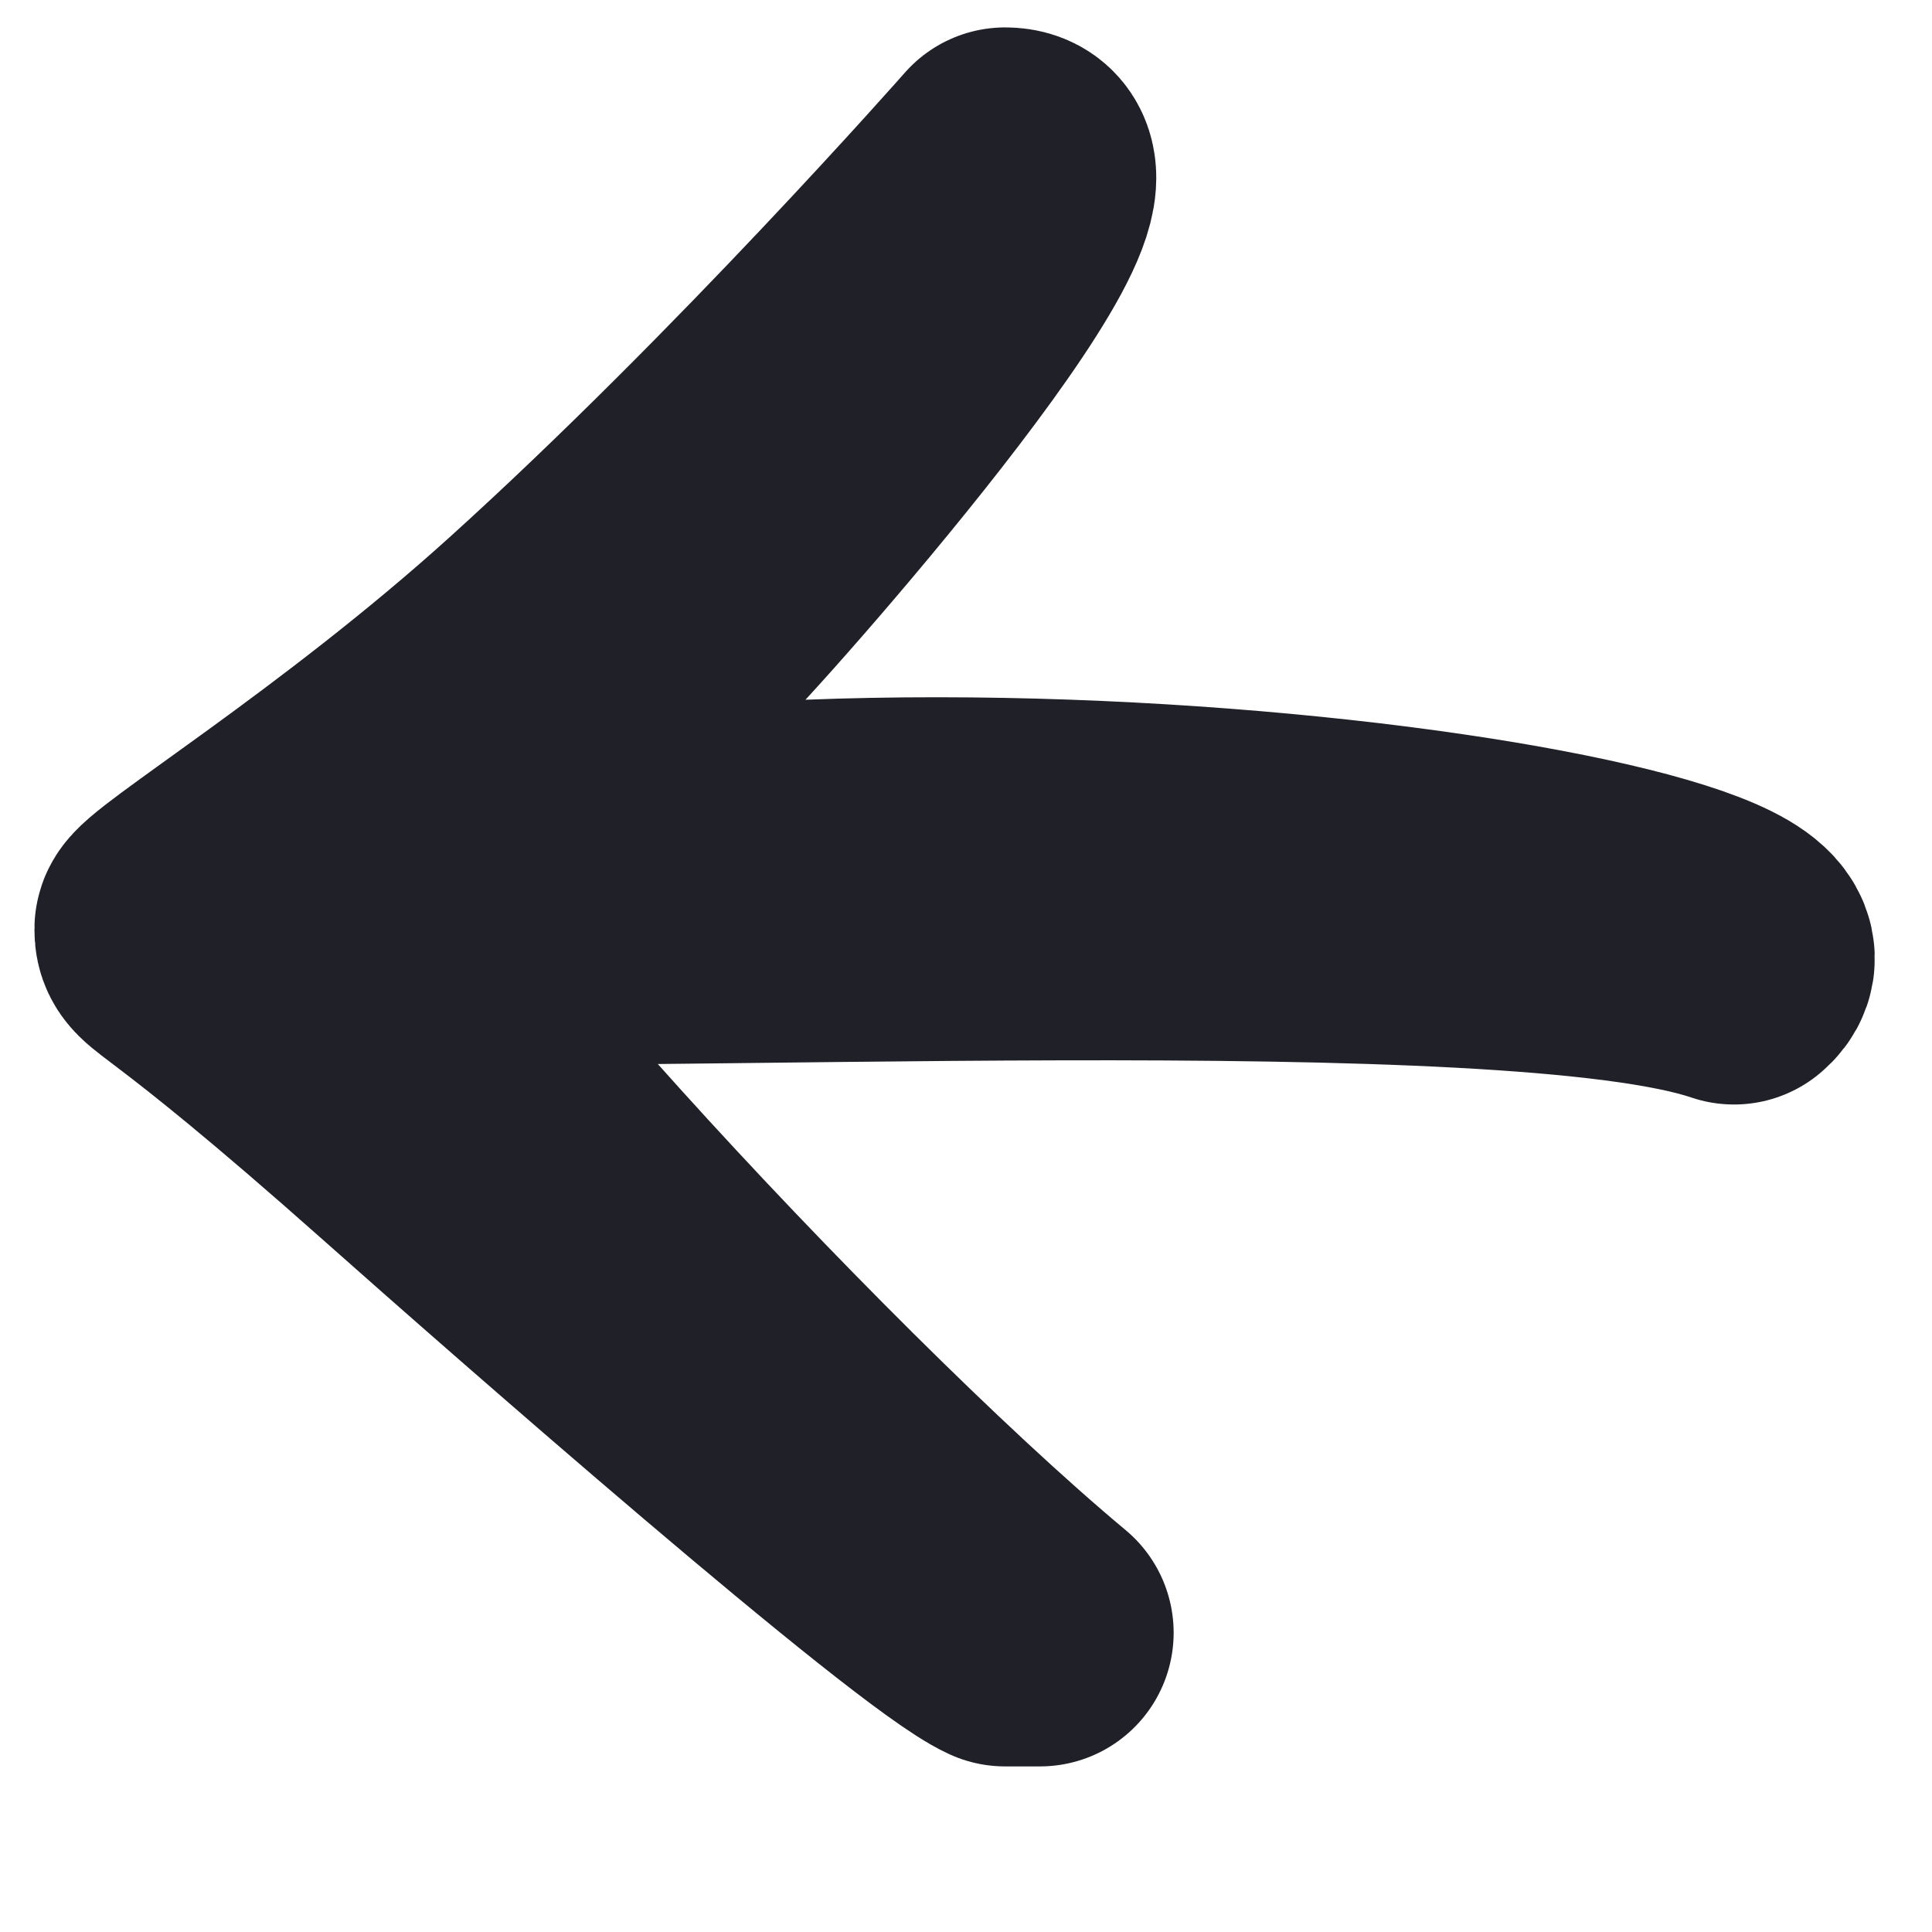 <svg width="42" height="42" viewBox="0 0 42 42" fill="none" xmlns="http://www.w3.org/2000/svg">
<path d="M21.85 35.494C20.334 34.799 11.723 27.242 8.962 24.79C3.805 20.209 3.655 20.646 3.655 20.193C3.655 19.893 7.859 17.329 11.721 13.836C16.79 9.253 21.85 3.502 21.85 3.502C24.107 3.502 15.614 13.094 14.804 13.836C10.561 17.729 8.059 17.026 7.301 18.417C6.694 19.53 17.049 30.858 22.608 35.494L21.85 35.494ZM5.967 20.193C13.95 20.497 32.85 19.457 37.696 21.105C39.986 19.198 16.134 15.843 5.967 20.193Z" stroke="#202028" stroke-width="5.812" stroke-miterlimit="10" stroke-linecap="round" stroke-linejoin="round"/>
</svg>
